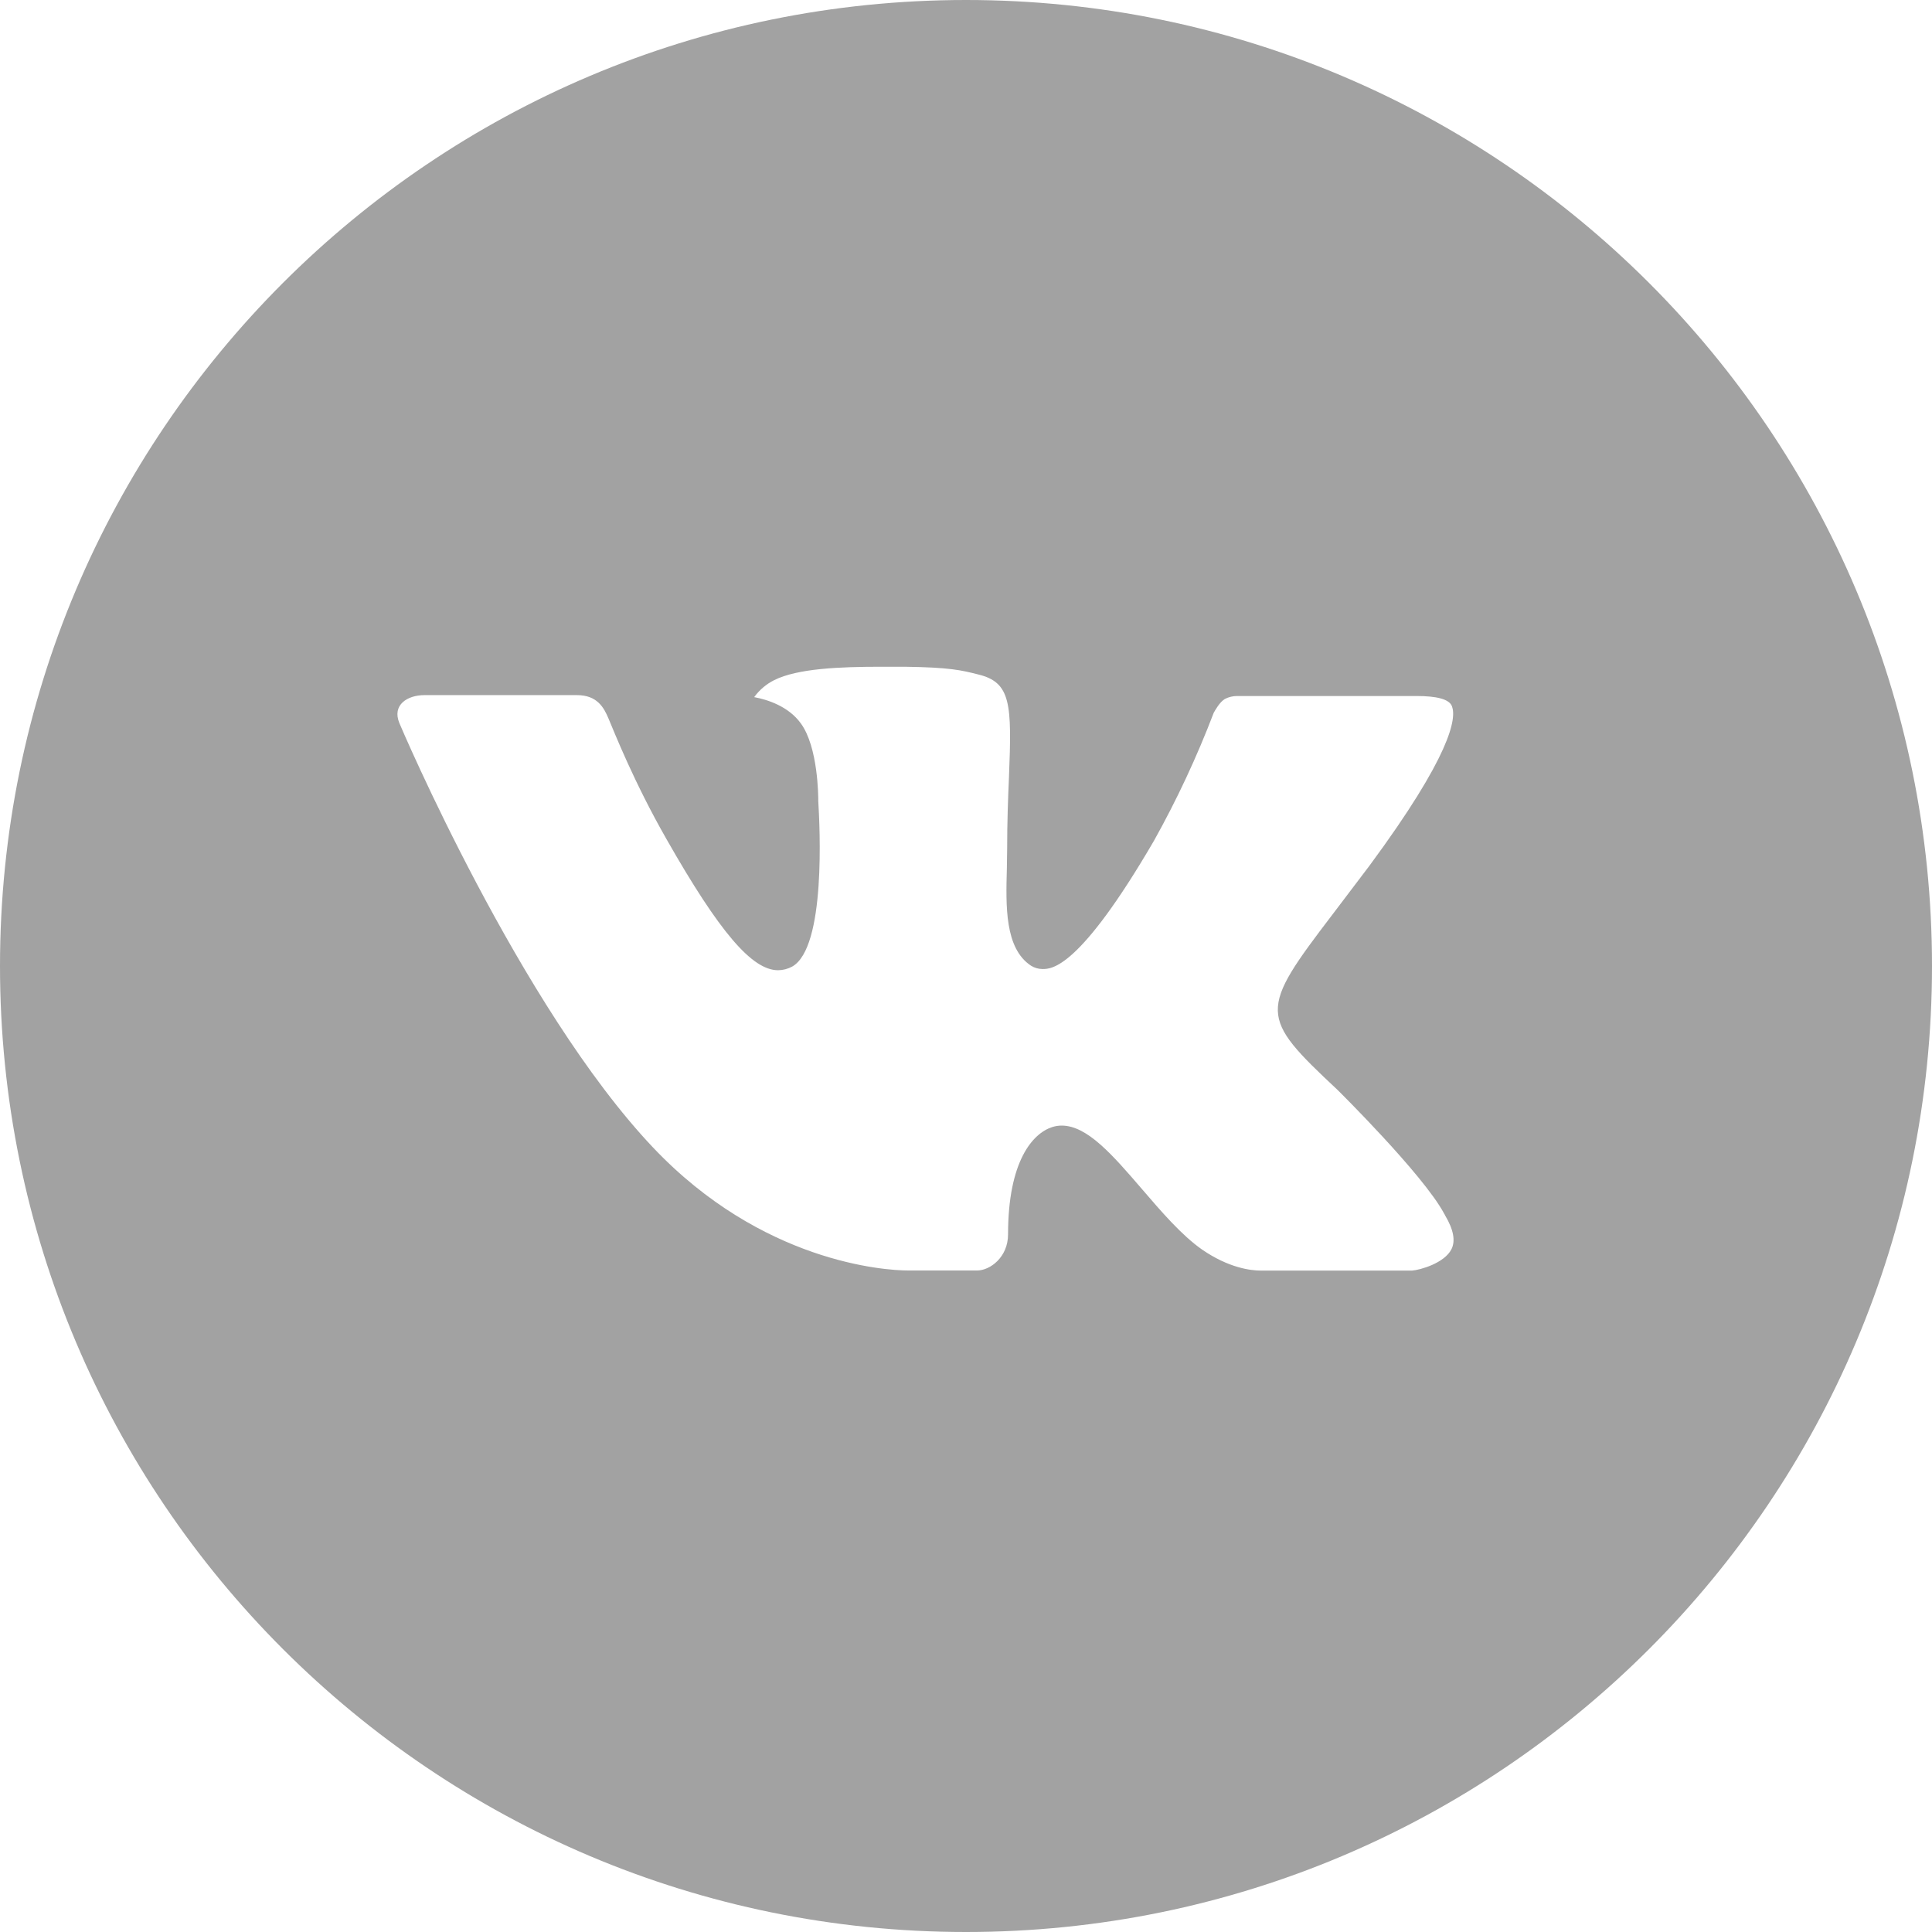 <?xml version="1.0" encoding="UTF-8"?> <svg xmlns="http://www.w3.org/2000/svg" width="120" height="120" viewBox="0 0 120 120" fill="none"> <path d="M60 0C26.863 0 0 26.863 0 60C0 93.138 26.863 120 60 120C93.138 120 120 93.138 120 60C120 26.863 93.138 0 60 0ZM83.075 67.694C83.075 67.694 88.381 72.931 89.688 75.362C89.725 75.412 89.744 75.463 89.756 75.487C90.287 76.381 90.412 77.075 90.15 77.594C89.713 78.456 88.213 78.881 87.7 78.919H78.325C77.675 78.919 76.312 78.75 74.662 77.612C73.394 76.725 72.144 75.269 70.925 73.85C69.106 71.737 67.531 69.912 65.944 69.912C65.742 69.912 65.542 69.944 65.35 70.006C64.15 70.394 62.612 72.106 62.612 76.669C62.612 78.094 61.487 78.912 60.694 78.912H56.4C54.938 78.912 47.319 78.4 40.569 71.281C32.306 62.562 24.869 45.075 24.806 44.913C24.337 43.781 25.306 43.175 26.363 43.175H35.831C37.094 43.175 37.506 43.944 37.794 44.625C38.131 45.419 39.369 48.575 41.4 52.125C44.694 57.913 46.712 60.263 48.331 60.263C48.635 60.259 48.933 60.182 49.2 60.038C51.312 58.862 50.919 51.331 50.825 49.769C50.825 49.475 50.819 46.4 49.737 44.925C48.962 43.856 47.644 43.45 46.844 43.3C47.167 42.853 47.594 42.491 48.087 42.244C49.538 41.519 52.15 41.413 54.744 41.413H56.188C59 41.45 59.725 41.631 60.744 41.888C62.806 42.381 62.85 43.712 62.669 48.269C62.612 49.562 62.556 51.025 62.556 52.75C62.556 53.125 62.538 53.525 62.538 53.95C62.475 56.269 62.4 58.9 64.037 59.981C64.251 60.115 64.498 60.187 64.75 60.188C65.319 60.188 67.031 60.188 71.669 52.231C73.099 49.67 74.342 47.009 75.388 44.269C75.481 44.106 75.756 43.606 76.081 43.413C76.321 43.29 76.587 43.228 76.856 43.231H87.987C89.2 43.231 90.031 43.413 90.188 43.881C90.463 44.625 90.138 46.894 85.056 53.775L82.787 56.769C78.181 62.806 78.181 63.112 83.075 67.694Z" fill="#A2A2A2"></path> </svg> 